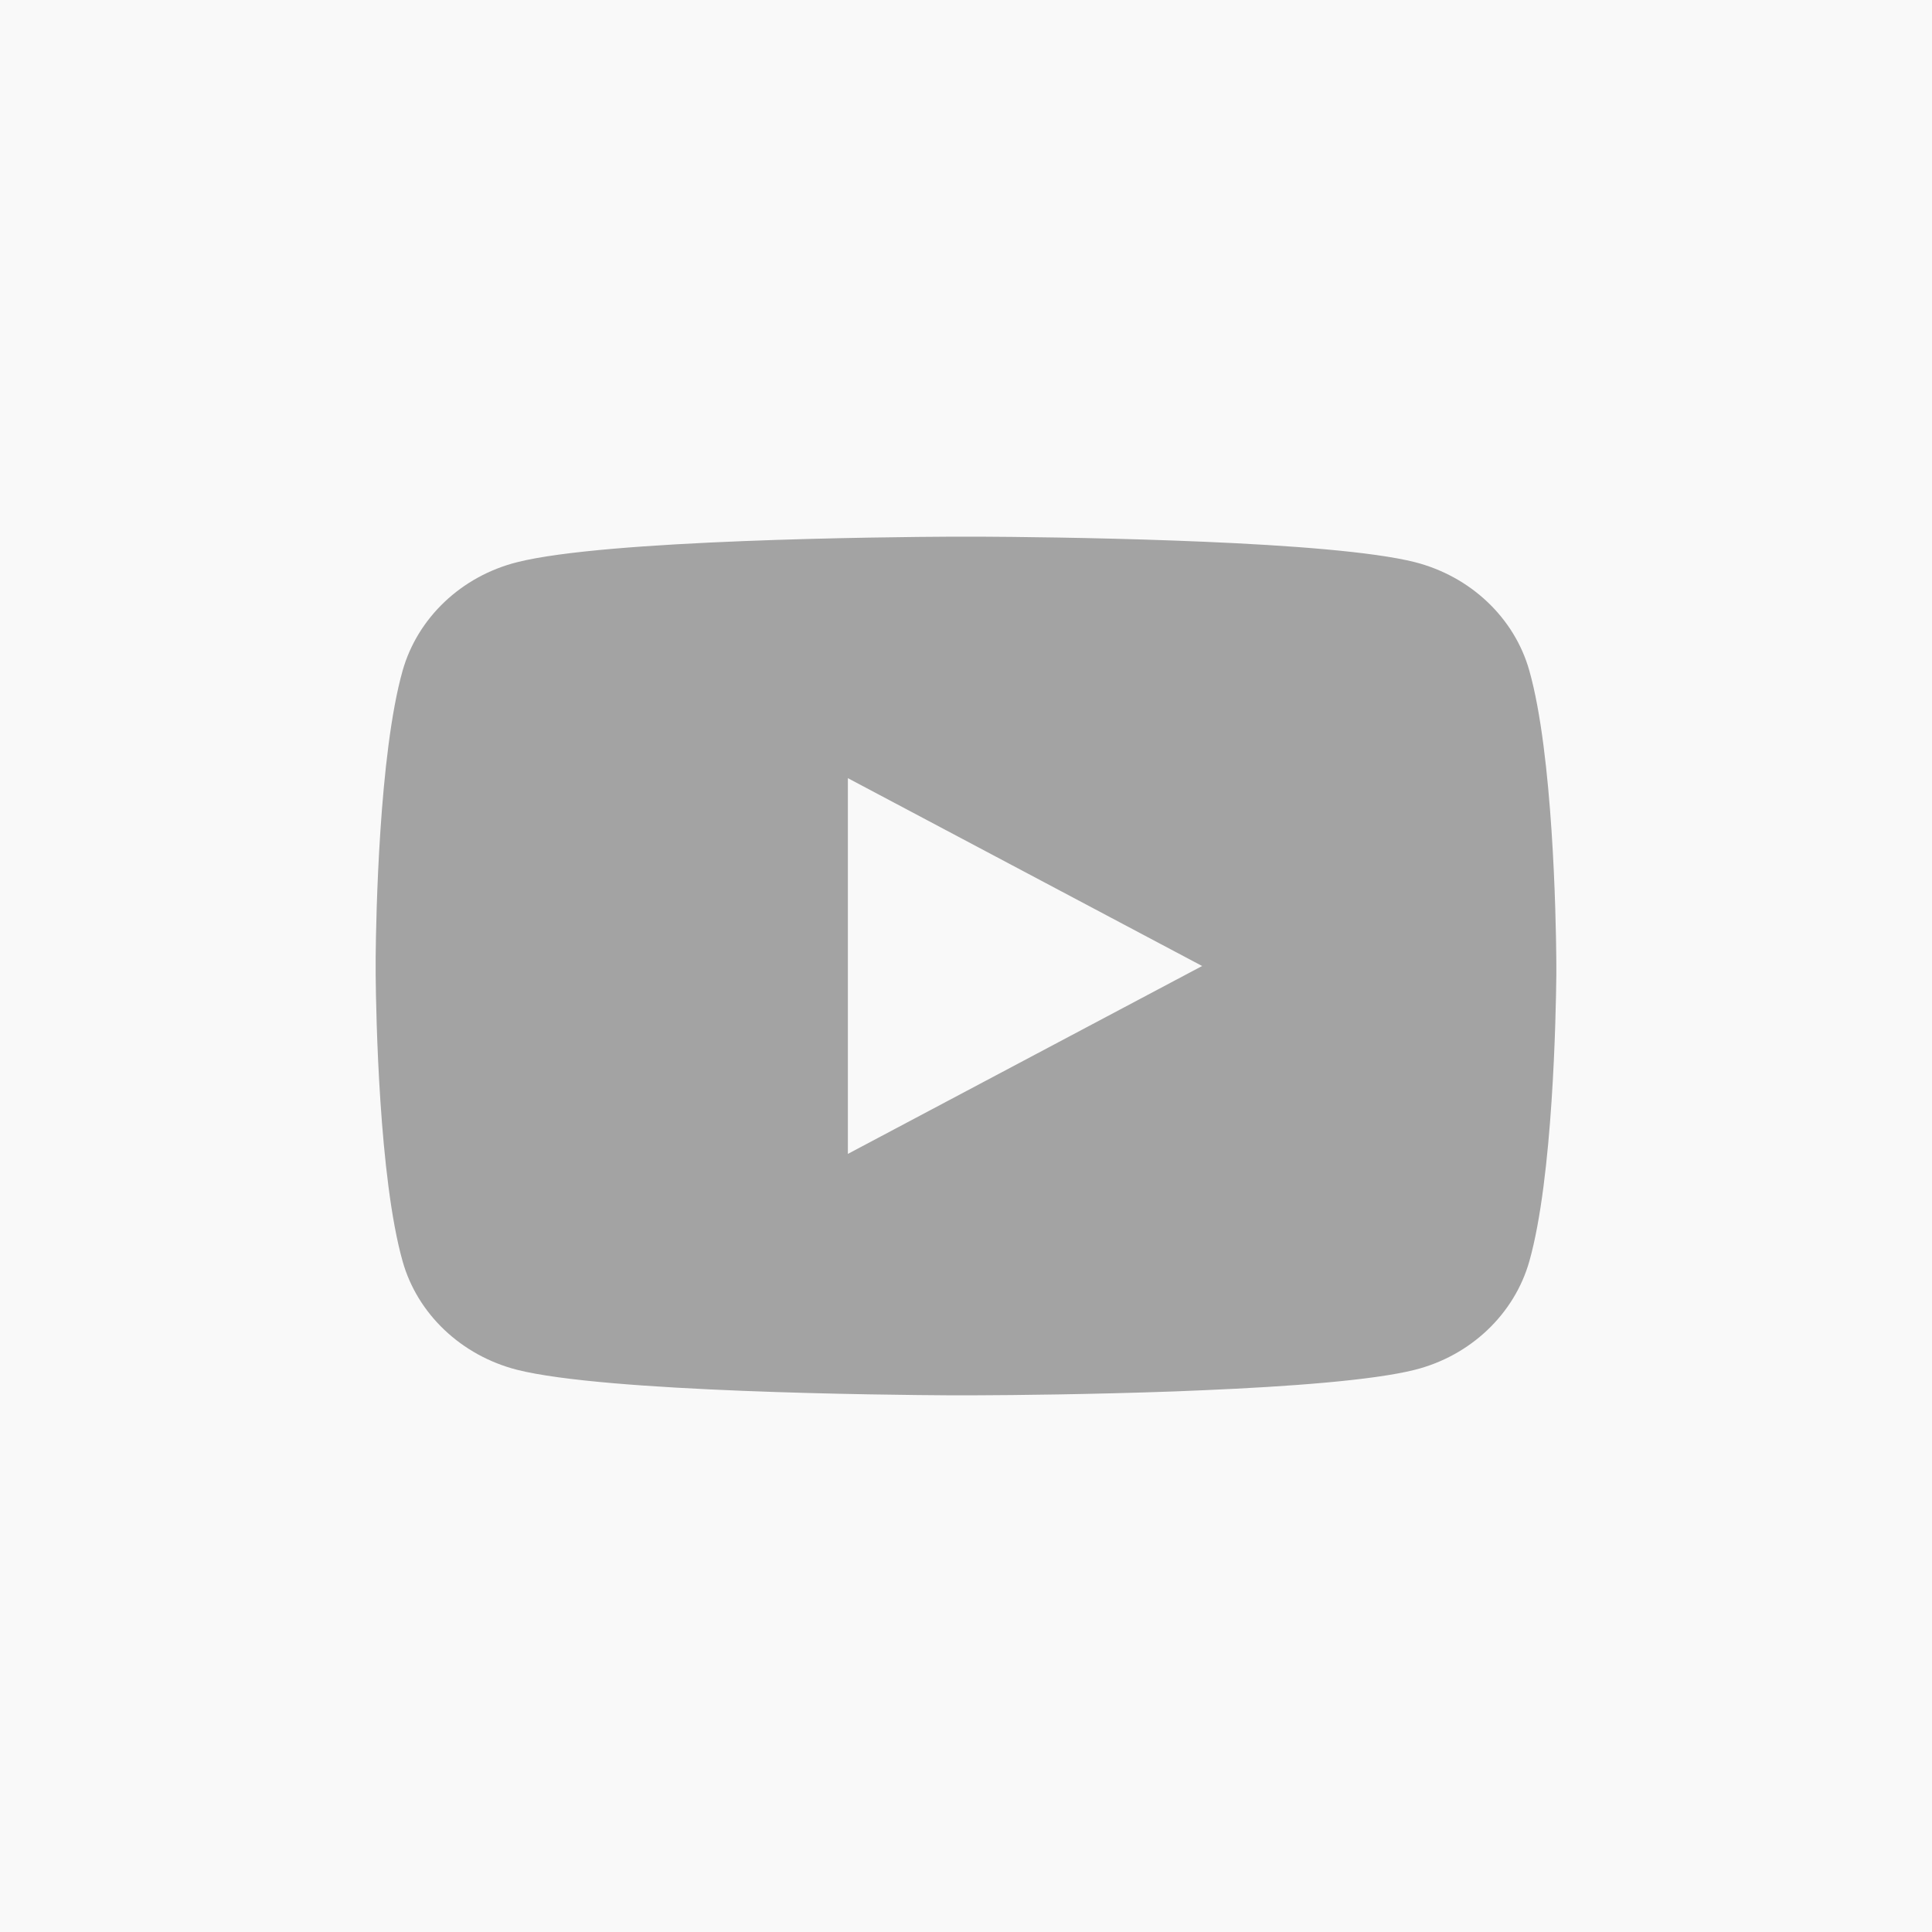 <?xml version="1.0" encoding="UTF-8"?> <svg xmlns="http://www.w3.org/2000/svg" width="36" height="36" viewBox="0 0 36 36" fill="none"> <rect width="36" height="36" fill="#F9F9F9"></rect> <path d="M18.269 10C18.856 10.003 20.326 10.016 21.888 10.073L22.443 10.095C24.015 10.162 25.585 10.278 26.365 10.475C27.405 10.741 28.221 11.515 28.497 12.497C28.937 14.057 28.992 17.099 28.999 17.837L29 17.988V18.163C28.992 18.9 28.937 21.943 28.497 23.502C28.218 24.487 27.401 25.262 26.365 25.524C25.585 25.721 24.015 25.837 22.443 25.904L21.888 25.927C20.326 25.983 18.856 25.997 18.269 25.999L18.011 26H17.73C16.487 25.993 11.288 25.942 9.634 25.524C8.595 25.258 7.778 24.484 7.502 23.502C7.062 21.942 7.007 18.9 7 18.163V17.837C7.007 17.099 7.062 14.056 7.502 12.497C7.781 11.512 8.598 10.737 9.635 10.476C11.288 10.057 16.488 10.006 17.731 10H18.269ZM15.799 14.5V21.501L22.4 18L15.799 14.5Z" fill="#A3A3A3"></path> </svg> 